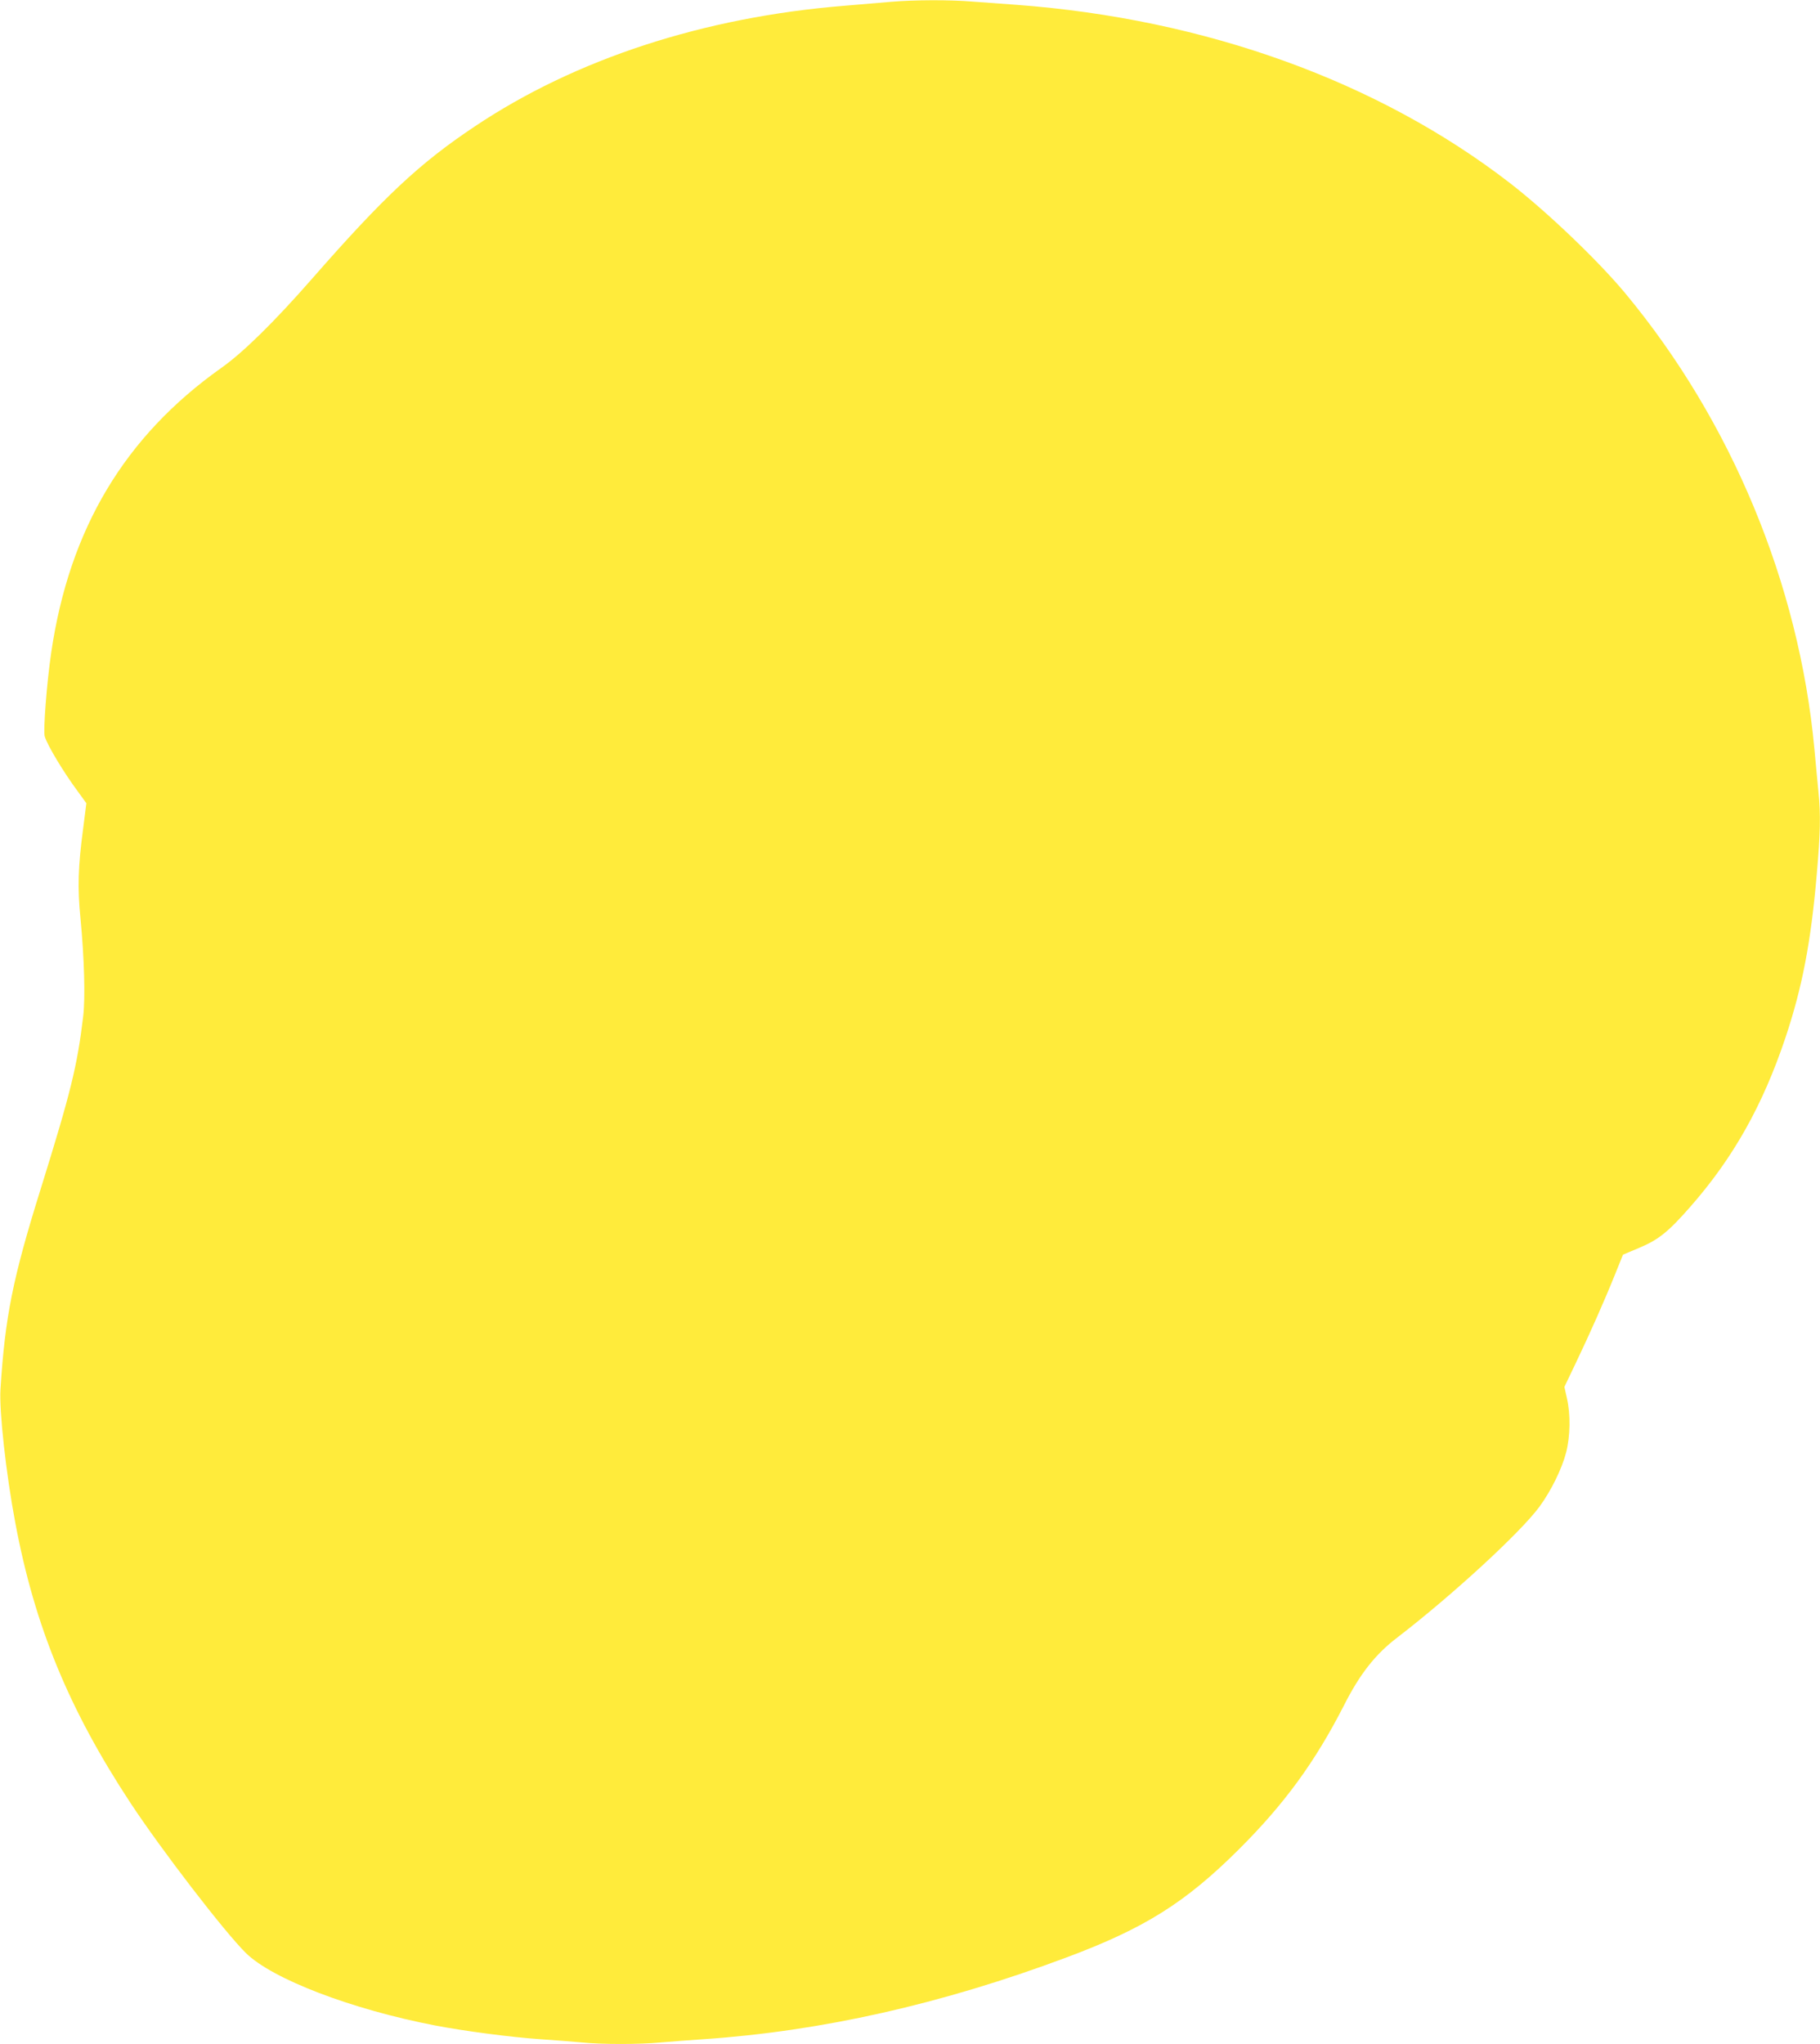 <?xml version="1.0" standalone="no"?>
<!DOCTYPE svg PUBLIC "-//W3C//DTD SVG 20010904//EN"
 "http://www.w3.org/TR/2001/REC-SVG-20010904/DTD/svg10.dtd">
<svg version="1.0" xmlns="http://www.w3.org/2000/svg"
 width="1140pt" height="1280pt" viewBox="0 0 1140 1280"
 preserveAspectRatio="xMidYMid meet">
<g transform="translate(0,1280) scale(0.1,-0.1)"
fill="#ffeb3b" stroke="none">
<path d="M5585 12789 c-55 -5 -188 -16 -295 -25 -882 -71 -1687 -334 -2318
-757 -342 -228 -567 -438 -1016 -951 -241 -275 -435 -465 -570 -560 -605 -429
-951 -1007 -1065 -1781 -28 -190 -51 -489 -41 -526 16 -55 118 -225 208 -346
l53 -73 -20 -157 c-32 -238 -36 -373 -17 -563 24 -251 31 -499 17 -615 -37
-311 -78 -476 -266 -1080 -175 -560 -223 -799 -252 -1253 -9 -136 35 -533 93
-839 121 -646 336 -1168 721 -1753 193 -293 588 -807 723 -940 165 -163 662
-353 1186 -454 183 -35 470 -73 659 -86 88 -6 204 -15 258 -20 126 -13 363
-13 497 0 58 5 177 14 265 20 739 50 1491 219 2275 512 488 182 745 343 1081
678 284 283 476 546 657 900 100 198 198 322 335 426 342 263 770 656 890 819
73 100 140 236 167 340 26 101 28 239 5 338 l-16 72 74 155 c85 178 176 382
245 554 l48 119 102 43 c120 50 183 101 318 255 271 308 456 638 598 1062 105
315 159 595 196 1024 22 255 25 372 10 518 -5 55 -17 174 -25 265 -96 1033
-520 2054 -1186 2855 -171 205 -487 507 -719 687 -825 638 -1910 1030 -3095
1118 -82 6 -205 15 -273 20 -143 12 -364 11 -507 -1z"/>
</g>
</svg>
